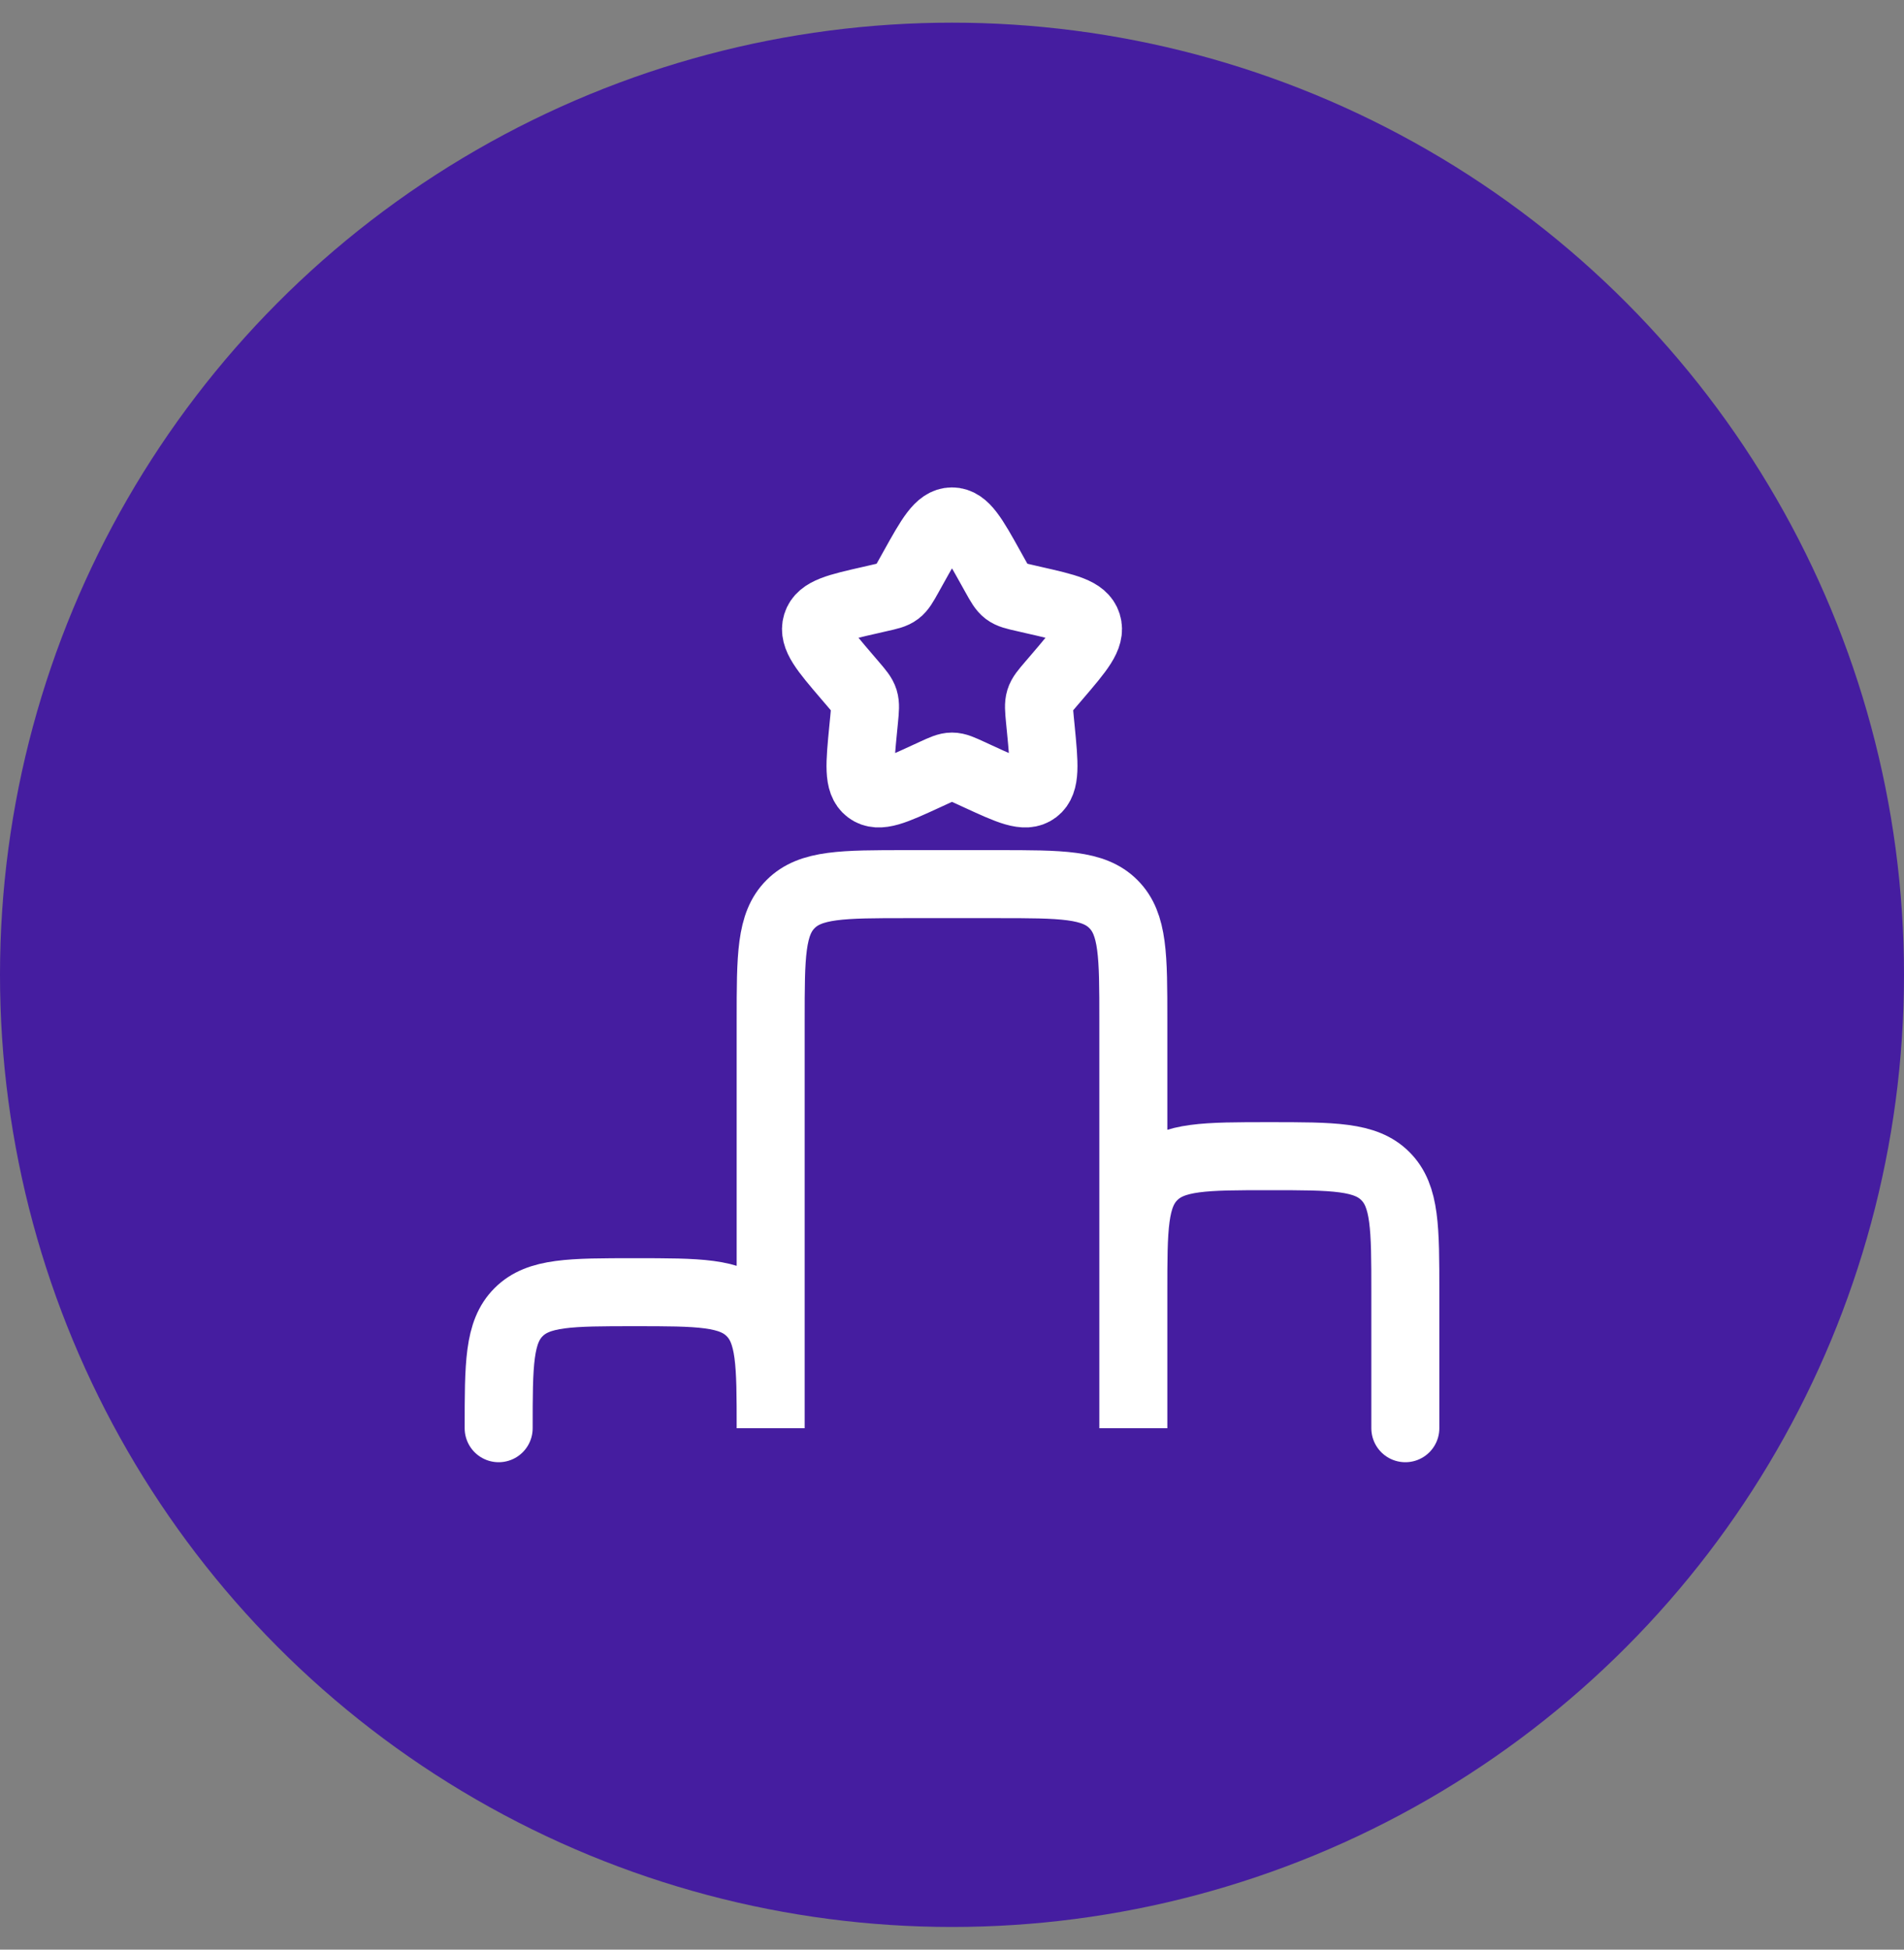 <svg width="42" height="43" viewBox="0 0 42 43" fill="none" xmlns="http://www.w3.org/2000/svg">
<rect x="0" y="0" width="42" height="43" fill="#808080" stroke="none"/>
<circle cx="21" cy="21.5" r="21" fill="#451DA0"/>
<path d="M11 31.5C11 30.085 11 29.378 11.44 28.94C11.879 28.5 12.586 28.5 14 28.5C15.415 28.5 16.122 28.5 16.56 28.94C17 29.379 17 30.086 17 31.5V22.5C17 21.085 17 20.378 17.44 19.94C17.879 19.5 18.586 19.5 20 19.5H22C23.415 19.5 24.122 19.5 24.56 19.94C25 20.379 25 21.086 25 22.5V31.5V28.5C25 27.085 25 26.378 25.44 25.94C25.879 25.5 26.586 25.5 28 25.5C29.415 25.5 30.122 25.5 30.56 25.94C31 26.379 31 27.086 31 28.5V31.5" stroke="white" stroke-width="1.5" stroke-linecap="round"/>
<path d="M20.146 12.523C20.526 11.84 20.716 11.5 21 11.5C21.284 11.5 21.474 11.84 21.854 12.523L21.952 12.699C22.06 12.893 22.114 12.989 22.198 13.053C22.283 13.117 22.388 13.141 22.598 13.188L22.788 13.232C23.526 13.399 23.895 13.482 23.983 13.764C24.071 14.047 23.819 14.341 23.316 14.929L23.186 15.081C23.043 15.248 22.971 15.331 22.939 15.435C22.907 15.539 22.918 15.65 22.939 15.873L22.959 16.076C23.035 16.861 23.073 17.254 22.844 17.428C22.614 17.603 22.268 17.443 21.577 17.125L21.399 17.043C21.202 16.953 21.104 16.907 21 16.907C20.896 16.907 20.798 16.953 20.601 17.043L20.423 17.125C19.732 17.443 19.386 17.603 19.156 17.428C18.926 17.254 18.965 16.861 19.041 16.076L19.061 15.873C19.082 15.65 19.093 15.539 19.061 15.435C19.029 15.332 18.957 15.248 18.814 15.081L18.684 14.929C18.181 14.341 17.929 14.047 18.017 13.764C18.105 13.482 18.474 13.399 19.212 13.232L19.402 13.188C19.612 13.141 19.717 13.118 19.802 13.053C19.886 12.989 19.94 12.893 20.048 12.699L20.146 12.523Z" stroke="white" stroke-width="1.5"/>
</svg>
